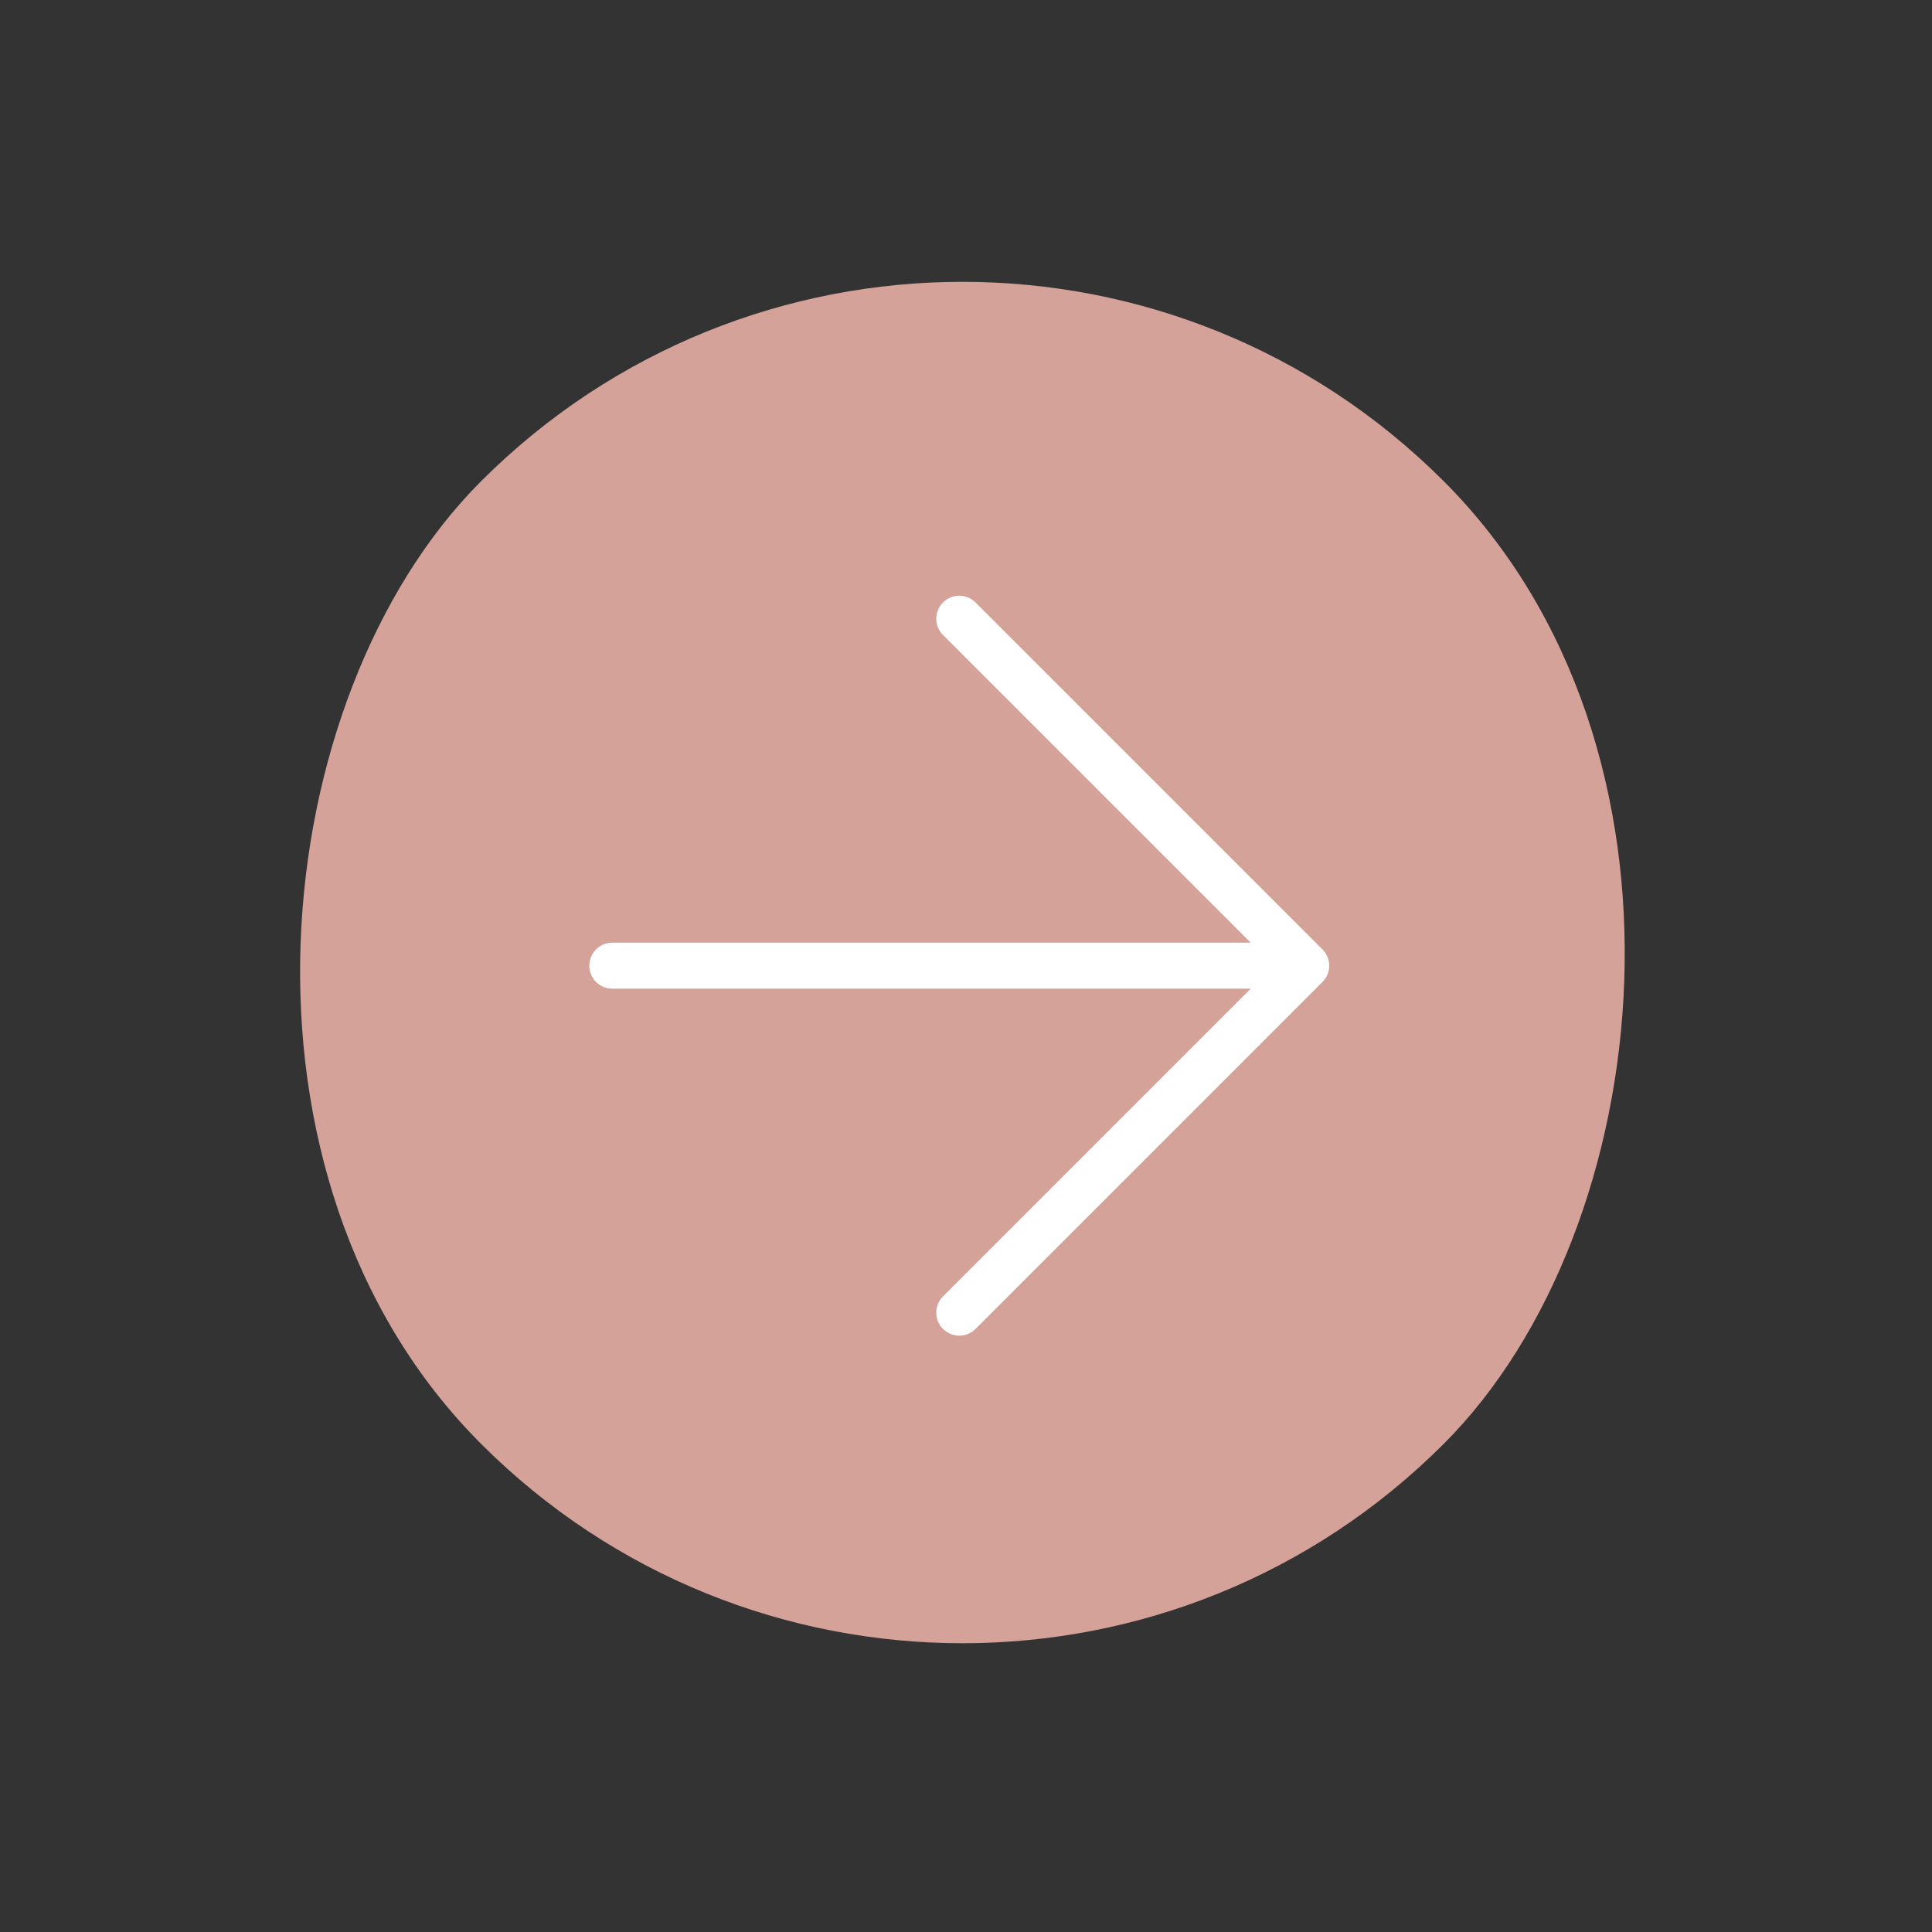 <?xml version="1.0" encoding="UTF-8"?> <svg xmlns="http://www.w3.org/2000/svg" width="84" height="84" viewBox="0 0 84 84" fill="none"><rect x="0" y="0" width="84" height="84" fill="#333333" stroke="none"/><rect x="41.844" y="-0.005" width="59.191" height="59.191" rx="29.595" transform="rotate(45 41.844 -0.005)" fill="#D4A299"></rect><path d="M41.707 26.901L56.792 41.986M56.792 41.986L41.707 57.072M56.792 41.986H26.622" stroke="white" stroke-width="2" stroke-linecap="round" stroke-linejoin="round"></path></svg> 